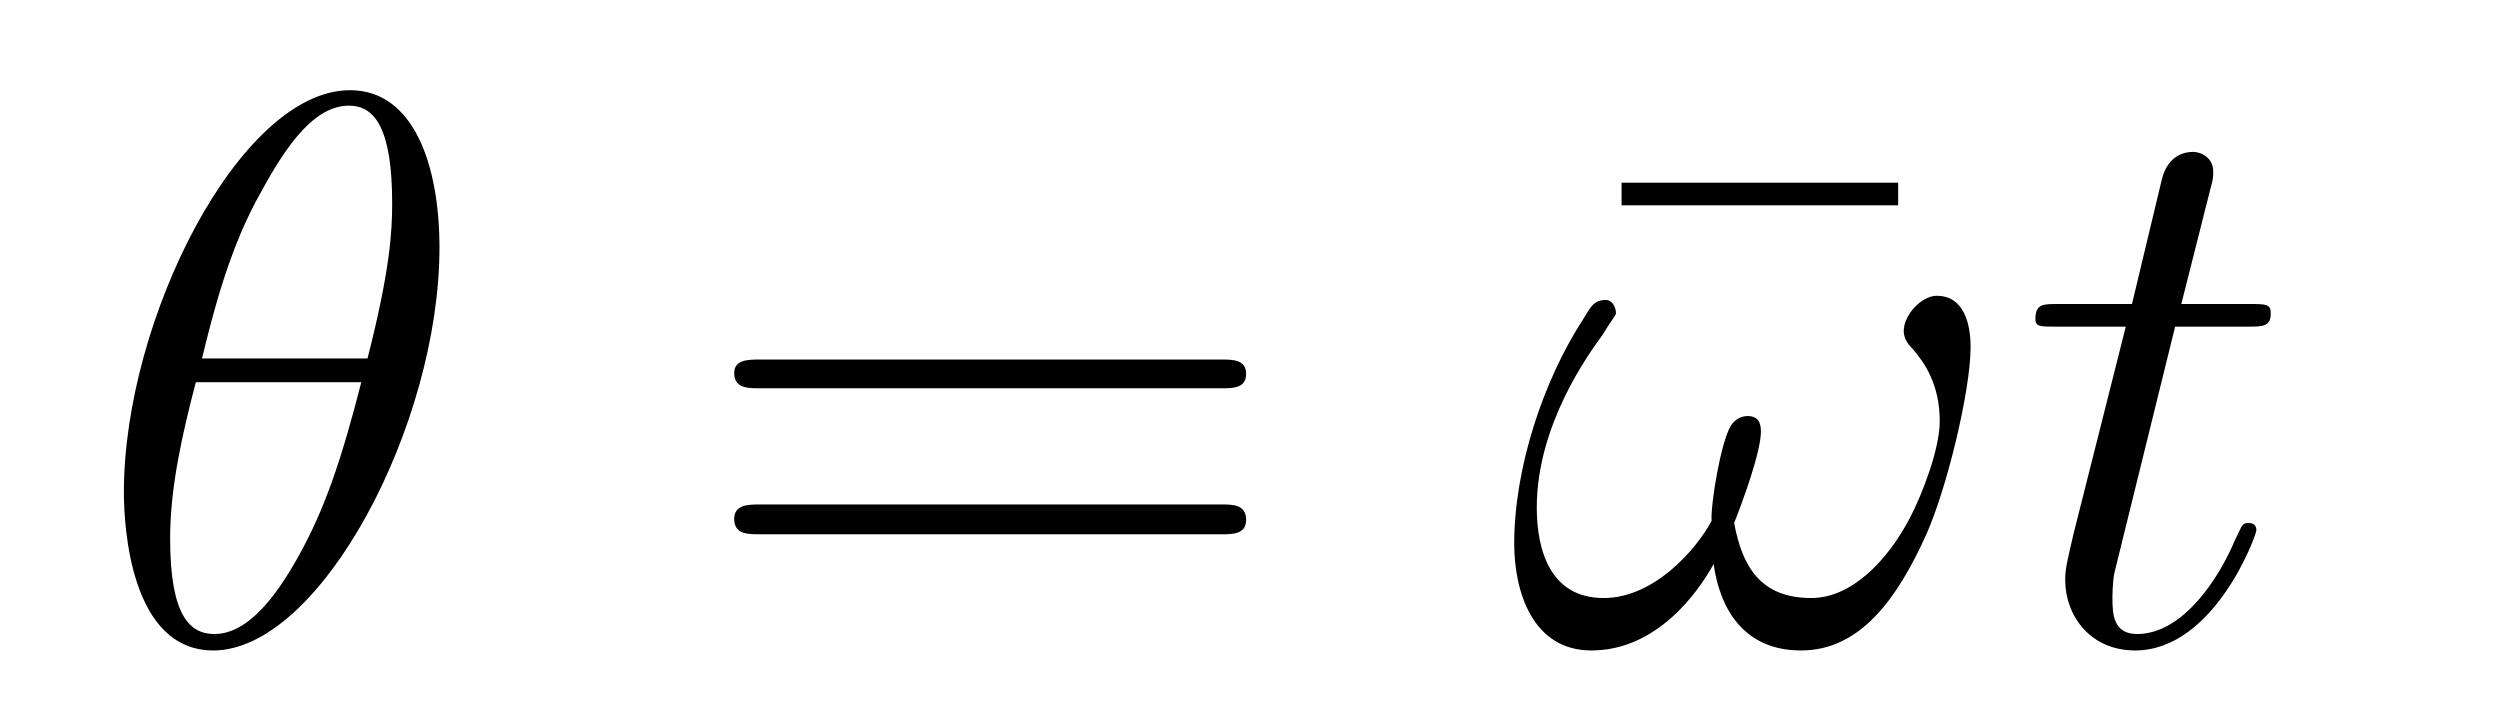 <?xml version='1.0'?>
<!-- This file was generated by dvisvgm 1.9.2 -->
<svg height='11pt' version='1.1' viewBox='0 -11 38 11' width='38pt' xmlns='http://www.w3.org/2000/svg' xmlns:xlink='http://www.w3.org/1999/xlink'>
<g id='page1'>
<g transform='matrix(1 0 0 1 -127 653)'>
<path d='M133.68 -660.238C133.68 -661.457 133.305 -662.629 132.32 -662.629C130.648 -662.629 128.883 -659.145 128.883 -656.52C128.883 -655.973 128.992 -654.113 130.242 -654.113C131.867 -654.113 133.68 -657.535 133.68 -660.238ZM130.07 -658.551C130.242 -659.254 130.492 -660.254 130.977 -661.098C131.367 -661.816 131.789 -662.394 132.305 -662.394C132.695 -662.394 132.961 -662.051 132.961 -660.91C132.961 -660.488 132.93 -659.895 132.586 -658.551H130.07ZM132.492 -658.191C132.195 -657.035 131.945 -656.27 131.523 -655.52C131.18 -654.91 130.758 -654.363 130.258 -654.363C129.883 -654.363 129.586 -654.645 129.586 -655.816C129.586 -656.598 129.773 -657.41 129.977 -658.191H132.492ZM133.797 -654.238' fill-rule='evenodd'/>
<path d='M145.566 -658.098C145.738 -658.098 145.941 -658.098 145.941 -658.316C145.941 -658.535 145.738 -658.535 145.566 -658.535H138.551C138.379 -658.535 138.16 -658.535 138.16 -658.332C138.16 -658.098 138.363 -658.098 138.551 -658.098H145.566ZM145.566 -655.879C145.738 -655.879 145.941 -655.879 145.941 -656.098C145.941 -656.332 145.738 -656.332 145.566 -656.332H138.551C138.379 -656.332 138.16 -656.332 138.16 -656.113C138.16 -655.879 138.363 -655.879 138.551 -655.879H145.566ZM146.637 -654.238' fill-rule='evenodd'/>
<path d='M155.852 -660.879V-661.223H151.648V-660.879H155.852ZM156.715 -654.238' fill-rule='evenodd'/>
<path d='M156.953 -658.723C156.953 -659.066 156.859 -659.504 156.438 -659.504C156.203 -659.504 155.937 -659.207 155.937 -658.973C155.937 -658.863 155.984 -658.785 156.078 -658.691C156.25 -658.488 156.484 -658.16 156.484 -657.598C156.484 -657.176 156.219 -656.488 156.031 -656.129C155.688 -655.473 155.141 -654.91 154.531 -654.91C153.766 -654.91 153.484 -655.379 153.359 -656.051C153.484 -656.363 153.766 -657.129 153.766 -657.441C153.766 -657.582 153.719 -657.676 153.563 -657.676C153.469 -657.676 153.375 -657.629 153.312 -657.535C153.156 -657.285 153 -656.332 153.016 -656.082C152.781 -655.644 152.141 -654.91 151.375 -654.91C150.578 -654.91 150.359 -655.613 150.359 -656.285C150.359 -657.535 151.141 -658.613 151.359 -658.91C151.469 -659.098 151.563 -659.207 151.563 -659.238C151.563 -659.316 151.516 -659.441 151.406 -659.441C151.203 -659.441 151.156 -659.285 151.062 -659.145C150.453 -658.207 150.016 -656.879 150.016 -655.738C150.016 -655.004 150.297 -654.113 151.188 -654.113C152.172 -654.113 152.797 -654.973 153.047 -655.426C153.141 -654.754 153.5 -654.113 154.375 -654.113C155.281 -654.113 155.844 -654.91 156.281 -655.879C156.594 -656.582 156.953 -658.066 156.953 -658.723ZM157.191 -654.238' fill-rule='evenodd'/>
<path d='M160.062 -659.035H161.172C161.391 -659.035 161.516 -659.035 161.516 -659.238C161.516 -659.379 161.438 -659.379 161.203 -659.379H160.156L160.594 -661.113C160.641 -661.285 160.641 -661.301 160.641 -661.395C160.641 -661.582 160.484 -661.691 160.328 -661.691C160.234 -661.691 159.953 -661.66 159.859 -661.269L159.406 -659.379H158.281C158.047 -659.379 157.938 -659.379 157.938 -659.145C157.938 -659.035 158.016 -659.035 158.25 -659.035H159.312L158.516 -655.879C158.422 -655.473 158.391 -655.348 158.391 -655.191C158.391 -654.629 158.781 -654.113 159.453 -654.113C160.656 -654.113 161.297 -655.863 161.297 -655.941S161.25 -656.051 161.172 -656.051C161.156 -656.051 161.109 -656.051 161.078 -656.004C161.063 -655.988 161.063 -655.973 160.969 -655.785C160.719 -655.191 160.172 -654.363 159.484 -654.363C159.125 -654.363 159.109 -654.66 159.109 -654.91C159.109 -654.926 159.109 -655.16 159.141 -655.301L160.062 -659.035ZM161.871 -654.238' fill-rule='evenodd'/>
</g>
</g>
</svg>
